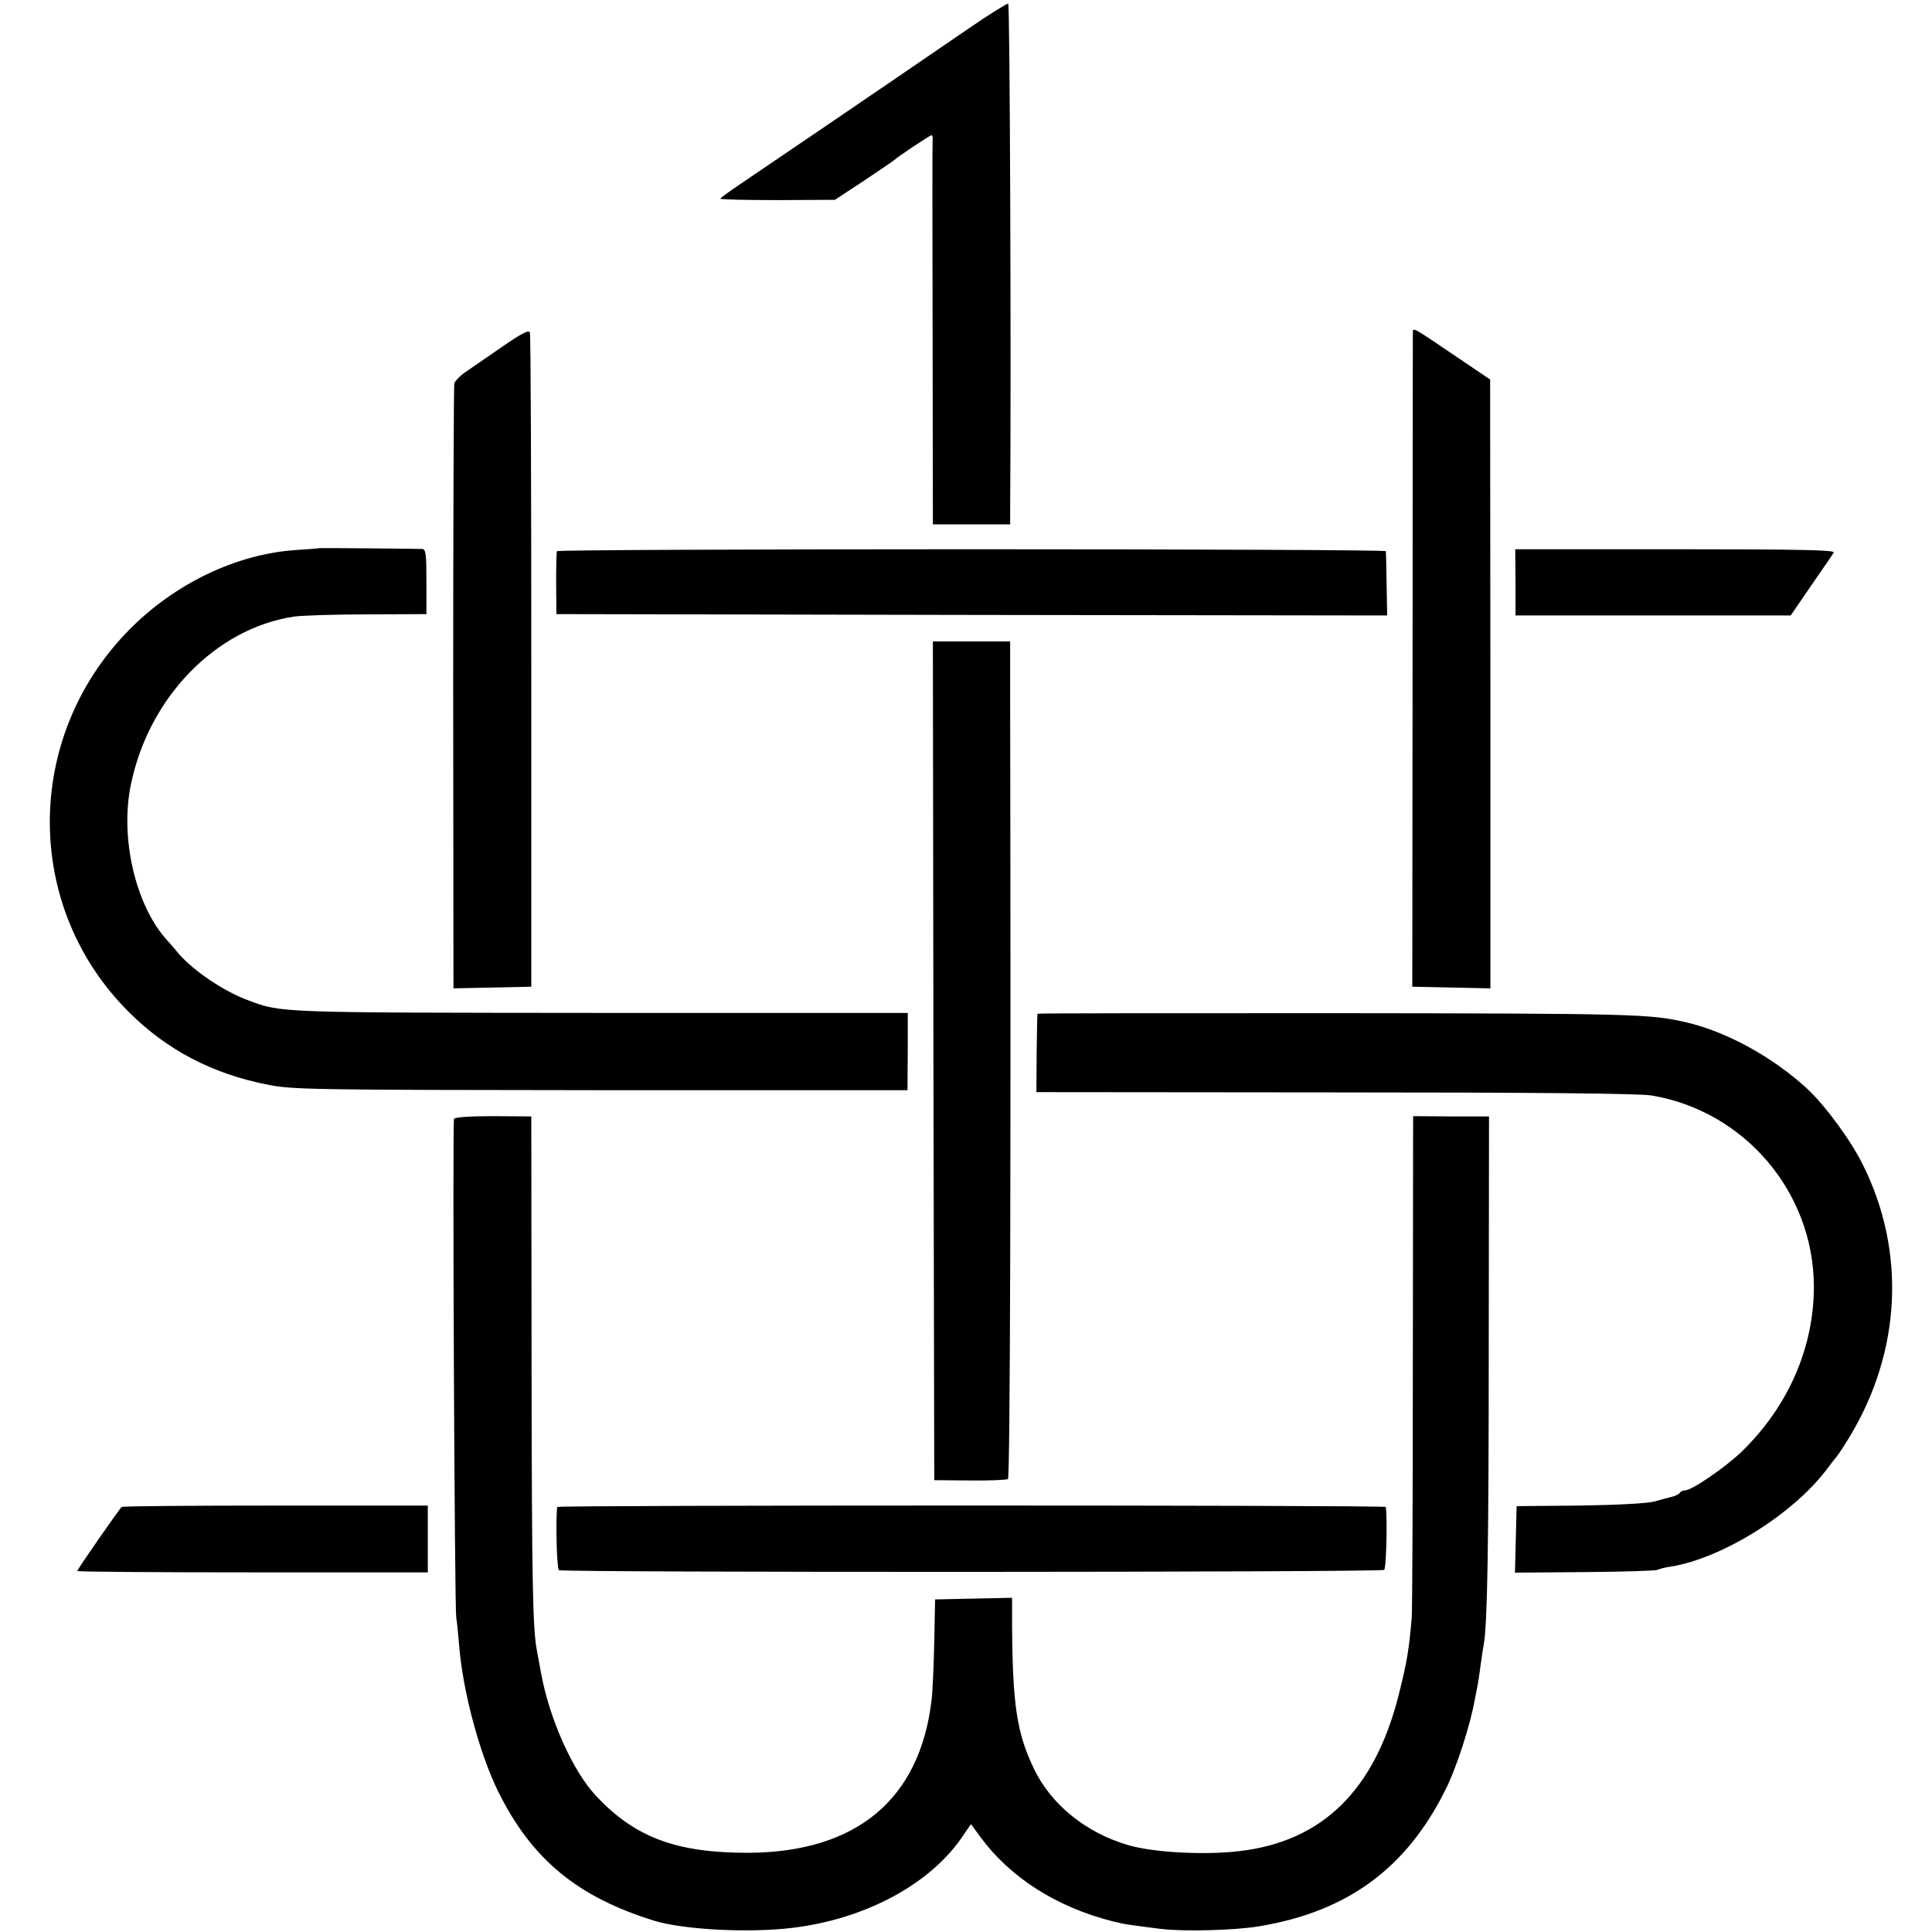 <?xml version="1.0" standalone="no"?>
<!DOCTYPE svg PUBLIC "-//W3C//DTD SVG 20010904//EN"
 "http://www.w3.org/TR/2001/REC-SVG-20010904/DTD/svg10.dtd">
<svg version="1.0" xmlns="http://www.w3.org/2000/svg"
 width="700pt" height="700pt" viewBox="0 0 700 700"
 preserveAspectRatio="xMidYMid meet">
<g transform="translate(0,700) scale(0.1,-0.1)"
fill="#000000" stroke="none">
<path d="M3510 6897 c-340 -233 -689 -470 -822 -560 -43 -29 -78 -54 -78 -57
0 -3 93 -5 208 -5 l207 1 105 69 c58 39 107 72 110 75 11 11 129 90 135 90 4
0 5 -8 4 -17 -1 -10 -1 -327 0 -705 l1 -688 140 0 140 0 0 53 c4 550 -1 1832
-7 1834 -4 1 -69 -39 -143 -90z"/>
<path d="M1820 5744 c-52 -36 -112 -77 -132 -91 -21 -14 -39 -33 -42 -42 -2
-9 -4 -505 -4 -1104 l1 -1088 141 3 141 3 0 1178 c0 648 -2 1184 -5 1192 -4
11 -30 -3 -100 -51z"/>
<path d="M5119 5793 c0 -10 -1 -547 -1 -1193 l-1 -1175 142 -3 141 -3 0 1103
-1 1103 -111 75 c-179 121 -168 115 -169 93z"/>
<path d="M1157 5014 c-1 -1 -40 -4 -87 -7 -215 -15 -438 -122 -603 -290 -382
-389 -382 -1004 0 -1384 137 -137 303 -224 503 -263 89 -18 160 -19 1207 -20
l1111 0 1 140 0 140 -1112 0 c-1169 1 -1156 0 -1276 45 -88 32 -198 106 -253
169 -14 17 -37 44 -51 59 -108 127 -162 365 -123 553 64 316 307 567 591 610
28 4 147 8 265 8 l215 1 0 118 c0 98 -2 117 -15 118 -28 1 -372 4 -373 3z"/>
<path d="M2018 5003 c-2 -5 -3 -57 -3 -118 l1 -110 1505 -3 1505 -2 -2 112
c-1 62 -2 116 -3 121 -1 4 -676 7 -1500 7 -825 0 -1501 -3 -1503 -7z"/>
<path d="M5491 4890 l0 -120 499 0 498 0 74 108 c41 59 78 113 82 120 6 9
-112 12 -573 12 l-581 0 1 -120z"/>
<path d="M3382 3156 l3 -1519 128 -1 c71 -1 133 2 139 5 8 5 11 1158 8 2810
l0 225 -140 0 -140 0 2 -1520z"/>
<path d="M3759 3327 c-1 -1 -2 -66 -3 -143 l-1 -141 1080 -1 c744 0 1101 -4
1148 -11 337 -56 587 -349 589 -690 1 -221 -92 -436 -261 -600 -59 -57 -181
-141 -206 -141 -7 0 -16 -4 -19 -9 -3 -5 -16 -11 -28 -14 -13 -3 -41 -11 -63
-17 -24 -7 -135 -13 -270 -15 l-230 -2 -3 -121 -3 -120 253 2 c140 1 258 5
263 8 6 3 27 9 49 12 186 30 443 190 566 354 14 19 30 39 35 45 6 7 27 39 47
72 187 310 204 672 47 986 -44 89 -138 216 -202 275 -124 114 -291 206 -438
240 -128 30 -190 32 -1261 33 -599 0 -1089 0 -1089 -2z"/>
<path d="M1645 2946 c-6 -18 2 -1769 8 -1806 3 -19 8 -68 11 -107 14 -165 74
-388 141 -524 121 -245 287 -382 565 -468 107 -33 344 -45 501 -26 267 32 505
161 621 338 l26 38 35 -48 c108 -146 274 -252 477 -304 45 -11 57 -13 178 -28
83 -10 269 -5 356 10 318 53 532 210 673 494 40 79 91 237 107 330 3 17 8 39
10 50 2 11 7 45 11 75 4 30 9 63 11 72 13 72 18 357 18 1078 l1 835 -137 0
-138 1 -1 -886 c0 -487 -2 -905 -4 -930 -10 -119 -17 -160 -47 -280 -87 -346
-276 -532 -578 -567 -127 -15 -311 -5 -403 22 -153 45 -279 147 -341 277 -62
129 -77 231 -79 516 l0 103 -139 -3 -140 -3 -3 -157 c-2 -86 -6 -181 -10 -210
-43 -358 -272 -548 -660 -551 -263 -1 -415 55 -557 208 -83 89 -167 277 -197
440 -6 33 -13 69 -15 81 -16 80 -19 240 -20 1039 l-1 900 -139 1 c-88 0 -139
-4 -141 -10z"/>
<path d="M441 1540 c-8 -6 -161 -226 -161 -232 0 -3 286 -5 635 -5 l635 0 0
121 0 121 -551 0 c-303 0 -554 -2 -558 -5z"/>
<path d="M2019 1540 c-6 -39 -2 -223 6 -229 12 -9 2976 -8 2990 1 8 5 12 190
6 228 -1 7 -3001 7 -3002 0z"/>
</g>
</svg>
